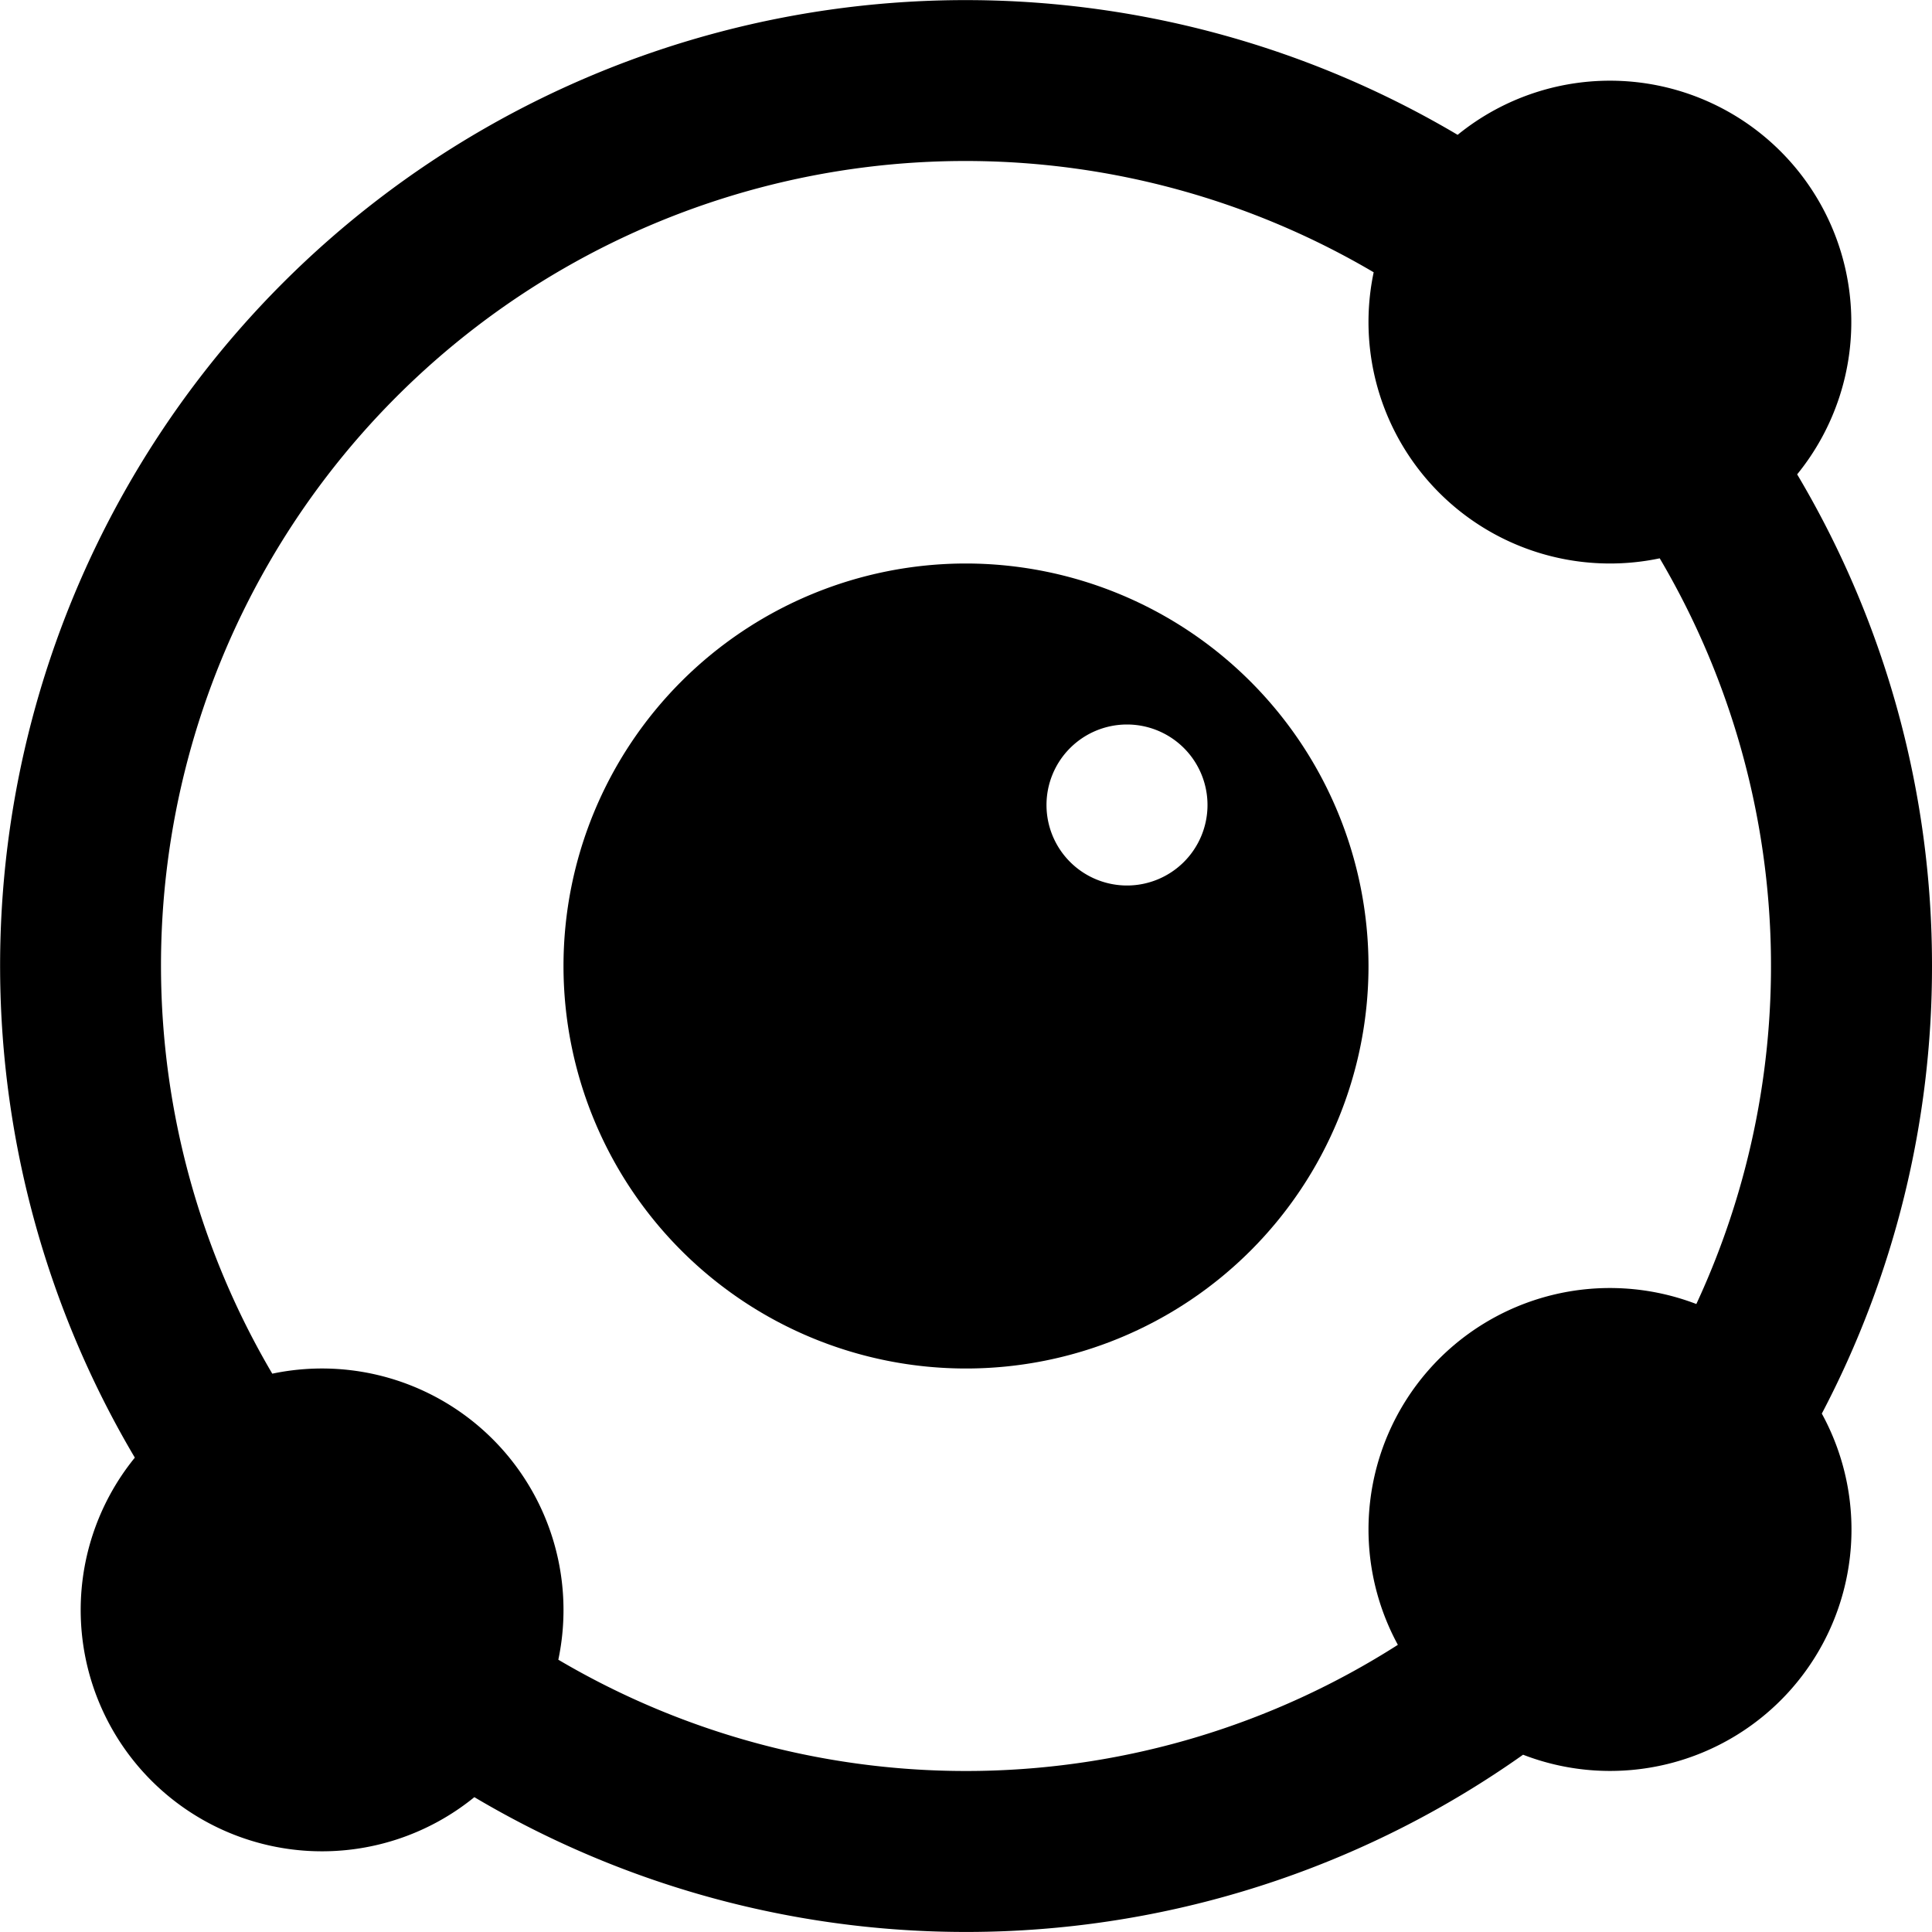 <?xml version="1.0" encoding="UTF-8"?> <svg xmlns="http://www.w3.org/2000/svg" height="512" viewBox="0 0 192 192" width="512"><path d="m192 96a95.405 95.405 0 0 0 -13.4-48.859 23.984 23.984 0 0 0 -33.741-33.741 95.957 95.957 0 0 0 -131.459 131.459 23.984 23.984 0 0 0 33.741 33.741 95.805 95.805 0 0 0 104.221-4.218 23.99 23.99 0 0 0 29.688-33.9 95.4 95.4 0 0 0 10.95-44.482zm-136.514 68.941a24 24 0 0 0 -28.427-28.427 79.944 79.944 0 0 1 109.455-109.455 24 24 0 0 0 28.427 28.427 79.744 79.744 0 0 1 3.639 74.106 23.992 23.992 0 0 0 -29.662 33.869 79.729 79.729 0 0 1 -83.432 1.48z"></path><path d="m96 56a40 40 0 1 0 40 40 40.045 40.045 0 0 0 -40-40zm16 32a8 8 0 1 1 8-8 8 8 0 0 1 -8 8z"></path></svg> 